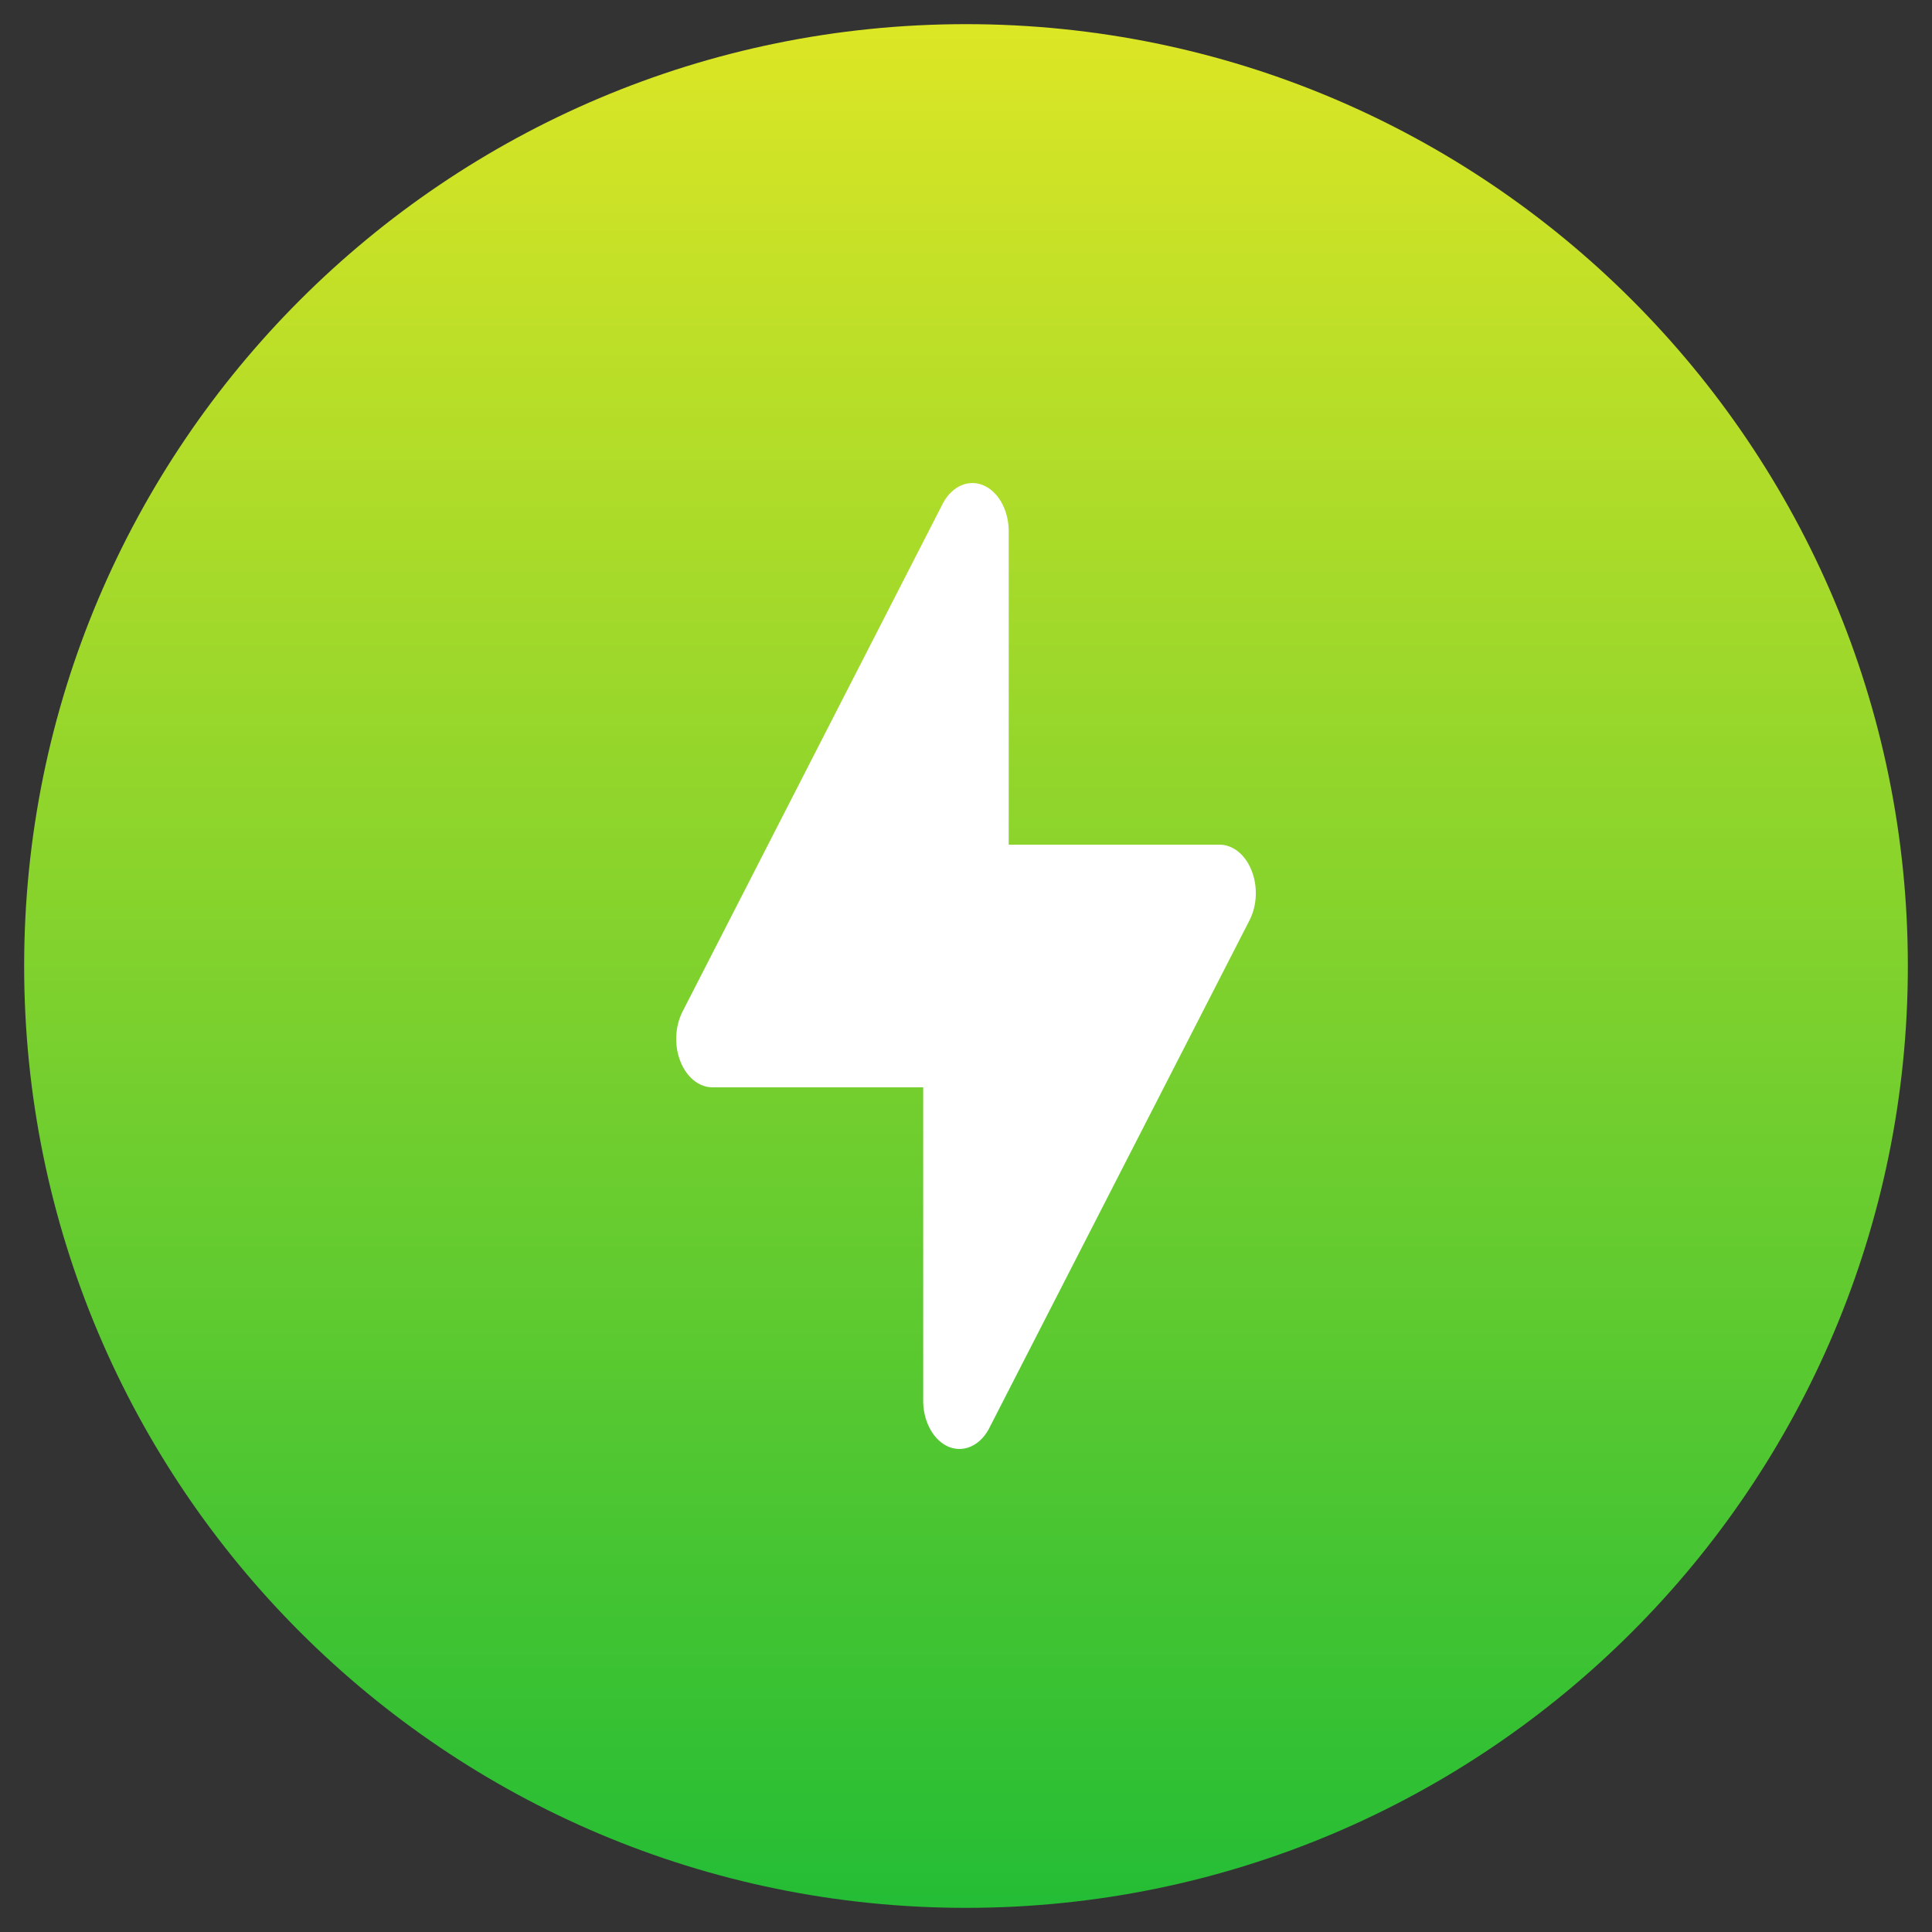 <svg xmlns="http://www.w3.org/2000/svg" width="20" height="20" viewBox="0 0 20 20" fill="none"><rect x="0" y="0" width="20" height="20" fill="#333333" stroke="none"/><rect x="5" y="3" width="10" height="14" fill="white"></rect><path fill-rule="evenodd" clip-rule="evenodd" d="M0.25 10C0.25 4.615 4.615 0.25 10 0.25C15.385 0.25 19.75 4.615 19.75 10C19.75 15.385 15.385 19.75 10 19.75C4.615 19.75 0.25 15.385 0.25 10ZM10.178 5.023C10.026 4.96 9.861 5.031 9.766 5.201L7.062 10.479C6.987 10.632 6.979 10.827 7.044 10.989C7.108 11.151 7.233 11.253 7.37 11.256H9.557V14.518C9.563 14.73 9.669 14.914 9.82 14.977C9.972 15.04 10.138 14.969 10.233 14.799L12.938 9.521C13.014 9.368 13.021 9.173 12.956 9.011C12.892 8.849 12.767 8.747 12.63 8.744H10.442V5.482C10.436 5.27 10.33 5.086 10.178 5.023Z" fill="url(#paint0_linear_5_9920)"></path><defs><linearGradient id="paint0_linear_5_9920" x1="10" y1="19.75" x2="10" y2="0.25" gradientUnits="userSpaceOnUse"><stop stop-color="#24BD35"></stop><stop offset="1" stop-color="#DCE625"></stop></linearGradient></defs></svg>